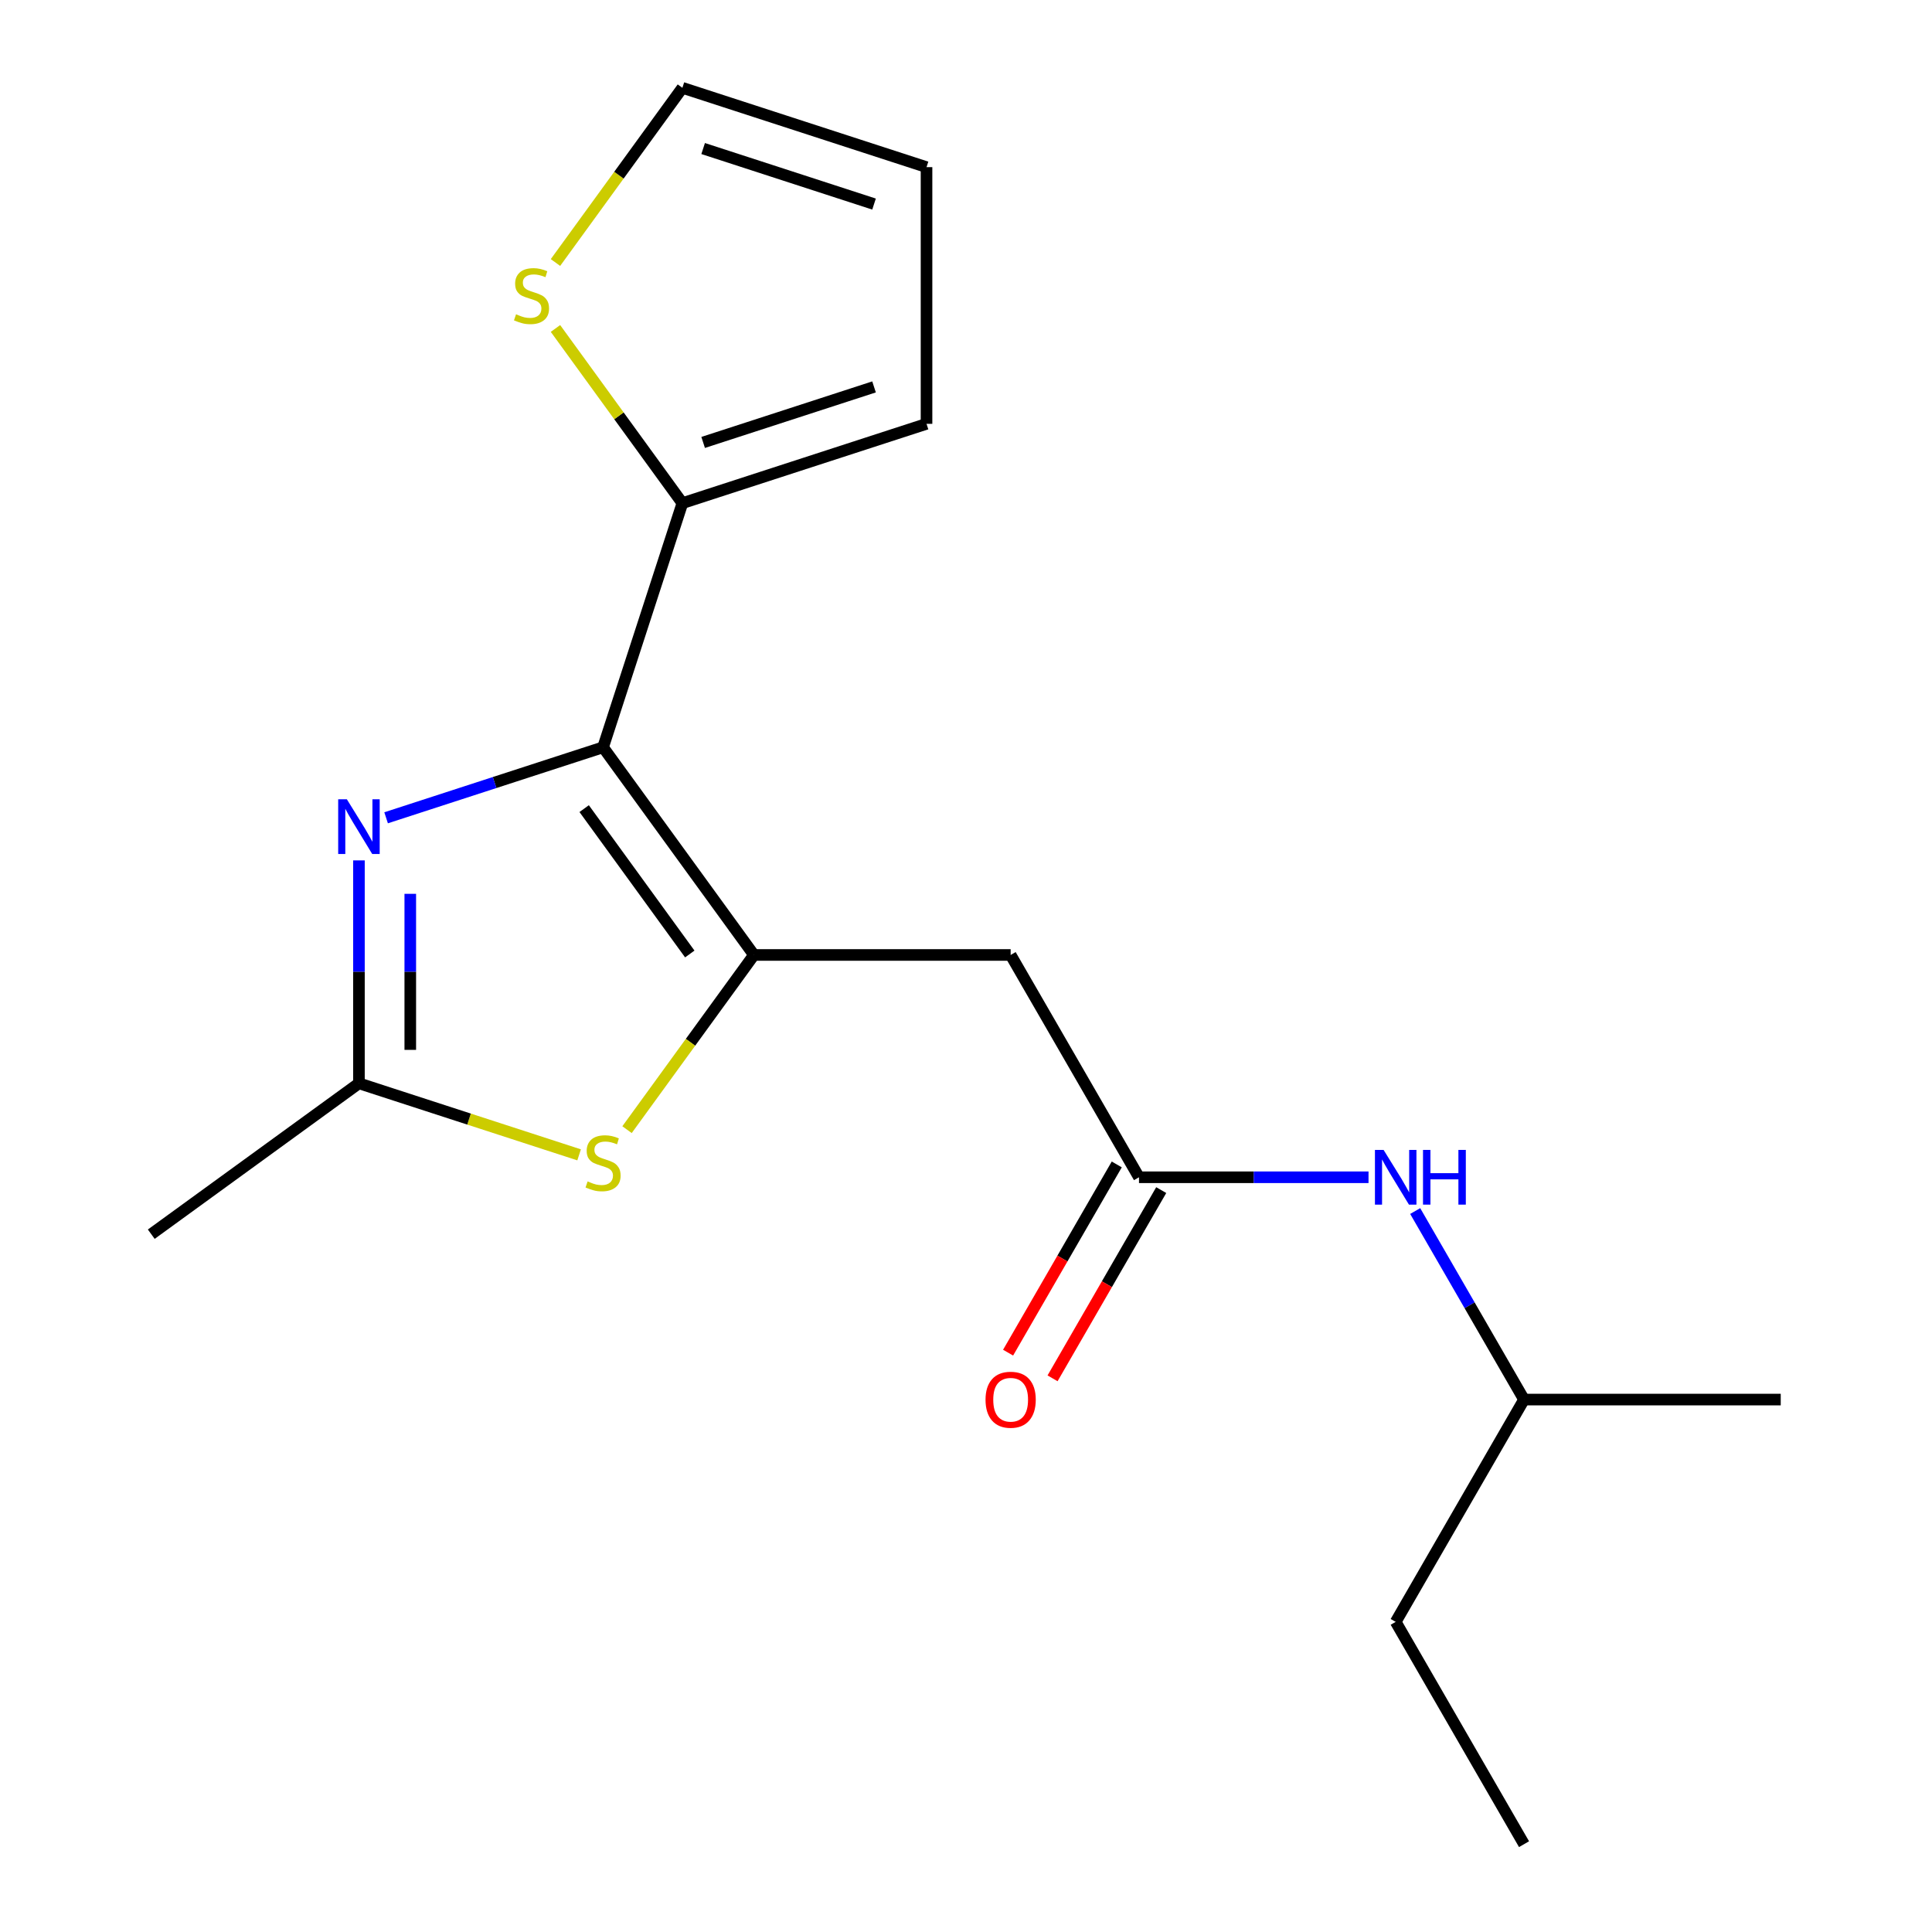 <?xml version='1.0' encoding='iso-8859-1'?>
<svg version='1.1' baseProfile='full'
              xmlns='http://www.w3.org/2000/svg'
                      xmlns:rdkit='http://www.rdkit.org/xml'
                      xmlns:xlink='http://www.w3.org/1999/xlink'
                  xml:space='preserve'
width='1000px' height='1000px' viewBox='0 0 1000 1000'>
<!-- END OF HEADER -->
<rect style='opacity:1.0;fill:#FFFFFF;stroke:none' width='1000' height='1000' x='0' y='0'> </rect>
<path class='bond-0' d='M 312.148,386.797 L 390.244,494.287' style='fill:none;fill-rule:evenodd;stroke:#000000;stroke-width:6px;stroke-linecap:butt;stroke-linejoin:miter;stroke-opacity:1' />
<path class='bond-0' d='M 302.364,418.54 L 357.032,493.783' style='fill:none;fill-rule:evenodd;stroke:#000000;stroke-width:6px;stroke-linecap:butt;stroke-linejoin:miter;stroke-opacity:1' />
<path class='bond-1' d='M 312.148,386.797 L 255.998,405.041' style='fill:none;fill-rule:evenodd;stroke:#000000;stroke-width:6px;stroke-linecap:butt;stroke-linejoin:miter;stroke-opacity:1' />
<path class='bond-1' d='M 255.998,405.041 L 199.847,423.286' style='fill:none;fill-rule:evenodd;stroke:#0000FF;stroke-width:6px;stroke-linecap:butt;stroke-linejoin:miter;stroke-opacity:1' />
<path class='bond-5' d='M 312.148,386.797 L 353.205,260.435' style='fill:none;fill-rule:evenodd;stroke:#000000;stroke-width:6px;stroke-linecap:butt;stroke-linejoin:miter;stroke-opacity:1' />
<path class='bond-2' d='M 390.244,494.287 L 357.397,539.498' style='fill:none;fill-rule:evenodd;stroke:#000000;stroke-width:6px;stroke-linecap:butt;stroke-linejoin:miter;stroke-opacity:1' />
<path class='bond-2' d='M 357.397,539.498 L 324.55,584.708' style='fill:none;fill-rule:evenodd;stroke:#CCCC00;stroke-width:6px;stroke-linecap:butt;stroke-linejoin:miter;stroke-opacity:1' />
<path class='bond-4' d='M 390.244,494.287 L 523.109,494.287' style='fill:none;fill-rule:evenodd;stroke:#000000;stroke-width:6px;stroke-linecap:butt;stroke-linejoin:miter;stroke-opacity:1' />
<path class='bond-3' d='M 185.786,445.336 L 185.786,503.028' style='fill:none;fill-rule:evenodd;stroke:#0000FF;stroke-width:6px;stroke-linecap:butt;stroke-linejoin:miter;stroke-opacity:1' />
<path class='bond-3' d='M 185.786,503.028 L 185.786,560.72' style='fill:none;fill-rule:evenodd;stroke:#000000;stroke-width:6px;stroke-linecap:butt;stroke-linejoin:miter;stroke-opacity:1' />
<path class='bond-3' d='M 212.359,462.644 L 212.359,503.028' style='fill:none;fill-rule:evenodd;stroke:#0000FF;stroke-width:6px;stroke-linecap:butt;stroke-linejoin:miter;stroke-opacity:1' />
<path class='bond-3' d='M 212.359,503.028 L 212.359,543.412' style='fill:none;fill-rule:evenodd;stroke:#000000;stroke-width:6px;stroke-linecap:butt;stroke-linejoin:miter;stroke-opacity:1' />
<path class='bond-18' d='M 299.746,597.748 L 242.766,579.234' style='fill:none;fill-rule:evenodd;stroke:#CCCC00;stroke-width:6px;stroke-linecap:butt;stroke-linejoin:miter;stroke-opacity:1' />
<path class='bond-18' d='M 242.766,579.234 L 185.786,560.72' style='fill:none;fill-rule:evenodd;stroke:#000000;stroke-width:6px;stroke-linecap:butt;stroke-linejoin:miter;stroke-opacity:1' />
<path class='bond-13' d='M 185.786,560.72 L 78.296,638.816' style='fill:none;fill-rule:evenodd;stroke:#000000;stroke-width:6px;stroke-linecap:butt;stroke-linejoin:miter;stroke-opacity:1' />
<path class='bond-6' d='M 523.109,494.287 L 589.542,609.352' style='fill:none;fill-rule:evenodd;stroke:#000000;stroke-width:6px;stroke-linecap:butt;stroke-linejoin:miter;stroke-opacity:1' />
<path class='bond-7' d='M 353.205,260.435 L 320.358,215.224' style='fill:none;fill-rule:evenodd;stroke:#000000;stroke-width:6px;stroke-linecap:butt;stroke-linejoin:miter;stroke-opacity:1' />
<path class='bond-7' d='M 320.358,215.224 L 287.511,170.014' style='fill:none;fill-rule:evenodd;stroke:#CCCC00;stroke-width:6px;stroke-linecap:butt;stroke-linejoin:miter;stroke-opacity:1' />
<path class='bond-9' d='M 353.205,260.435 L 479.568,219.377' style='fill:none;fill-rule:evenodd;stroke:#000000;stroke-width:6px;stroke-linecap:butt;stroke-linejoin:miter;stroke-opacity:1' />
<path class='bond-9' d='M 363.948,229.004 L 452.402,200.263' style='fill:none;fill-rule:evenodd;stroke:#000000;stroke-width:6px;stroke-linecap:butt;stroke-linejoin:miter;stroke-opacity:1' />
<path class='bond-8' d='M 589.542,609.352 L 648.943,609.352' style='fill:none;fill-rule:evenodd;stroke:#000000;stroke-width:6px;stroke-linecap:butt;stroke-linejoin:miter;stroke-opacity:1' />
<path class='bond-8' d='M 648.943,609.352 L 708.345,609.352' style='fill:none;fill-rule:evenodd;stroke:#0000FF;stroke-width:6px;stroke-linecap:butt;stroke-linejoin:miter;stroke-opacity:1' />
<path class='bond-11' d='M 578.035,602.709 L 549.912,651.42' style='fill:none;fill-rule:evenodd;stroke:#000000;stroke-width:6px;stroke-linecap:butt;stroke-linejoin:miter;stroke-opacity:1' />
<path class='bond-11' d='M 549.912,651.42 L 521.788,700.131' style='fill:none;fill-rule:evenodd;stroke:#FF0000;stroke-width:6px;stroke-linecap:butt;stroke-linejoin:miter;stroke-opacity:1' />
<path class='bond-11' d='M 601.048,615.995 L 572.925,664.706' style='fill:none;fill-rule:evenodd;stroke:#000000;stroke-width:6px;stroke-linecap:butt;stroke-linejoin:miter;stroke-opacity:1' />
<path class='bond-11' d='M 572.925,664.706 L 544.801,713.418' style='fill:none;fill-rule:evenodd;stroke:#FF0000;stroke-width:6px;stroke-linecap:butt;stroke-linejoin:miter;stroke-opacity:1' />
<path class='bond-10' d='M 287.511,135.875 L 320.358,90.665' style='fill:none;fill-rule:evenodd;stroke:#CCCC00;stroke-width:6px;stroke-linecap:butt;stroke-linejoin:miter;stroke-opacity:1' />
<path class='bond-10' d='M 320.358,90.665 L 353.205,45.455' style='fill:none;fill-rule:evenodd;stroke:#000000;stroke-width:6px;stroke-linecap:butt;stroke-linejoin:miter;stroke-opacity:1' />
<path class='bond-14' d='M 732.5,626.833 L 760.67,675.625' style='fill:none;fill-rule:evenodd;stroke:#0000FF;stroke-width:6px;stroke-linecap:butt;stroke-linejoin:miter;stroke-opacity:1' />
<path class='bond-14' d='M 760.67,675.625 L 788.839,724.416' style='fill:none;fill-rule:evenodd;stroke:#000000;stroke-width:6px;stroke-linecap:butt;stroke-linejoin:miter;stroke-opacity:1' />
<path class='bond-12' d='M 479.568,219.377 L 479.568,86.512' style='fill:none;fill-rule:evenodd;stroke:#000000;stroke-width:6px;stroke-linecap:butt;stroke-linejoin:miter;stroke-opacity:1' />
<path class='bond-19' d='M 353.205,45.455 L 479.568,86.512' style='fill:none;fill-rule:evenodd;stroke:#000000;stroke-width:6px;stroke-linecap:butt;stroke-linejoin:miter;stroke-opacity:1' />
<path class='bond-19' d='M 363.948,76.886 L 452.402,105.626' style='fill:none;fill-rule:evenodd;stroke:#000000;stroke-width:6px;stroke-linecap:butt;stroke-linejoin:miter;stroke-opacity:1' />
<path class='bond-15' d='M 788.839,724.416 L 722.407,839.481' style='fill:none;fill-rule:evenodd;stroke:#000000;stroke-width:6px;stroke-linecap:butt;stroke-linejoin:miter;stroke-opacity:1' />
<path class='bond-16' d='M 788.839,724.416 L 921.704,724.416' style='fill:none;fill-rule:evenodd;stroke:#000000;stroke-width:6px;stroke-linecap:butt;stroke-linejoin:miter;stroke-opacity:1' />
<path class='bond-17' d='M 722.407,839.481 L 788.839,954.545' style='fill:none;fill-rule:evenodd;stroke:#000000;stroke-width:6px;stroke-linecap:butt;stroke-linejoin:miter;stroke-opacity:1' />
<path  class='atom-2' d='M 179.526 413.695
L 188.806 428.695
Q 189.726 430.175, 191.206 432.855
Q 192.686 435.535, 192.766 435.695
L 192.766 413.695
L 196.526 413.695
L 196.526 442.015
L 192.646 442.015
L 182.686 425.615
Q 181.526 423.695, 180.286 421.495
Q 179.086 419.295, 178.726 418.615
L 178.726 442.015
L 175.046 442.015
L 175.046 413.695
L 179.526 413.695
' fill='#0000FF'/>
<path  class='atom-3' d='M 304.148 611.497
Q 304.468 611.617, 305.788 612.177
Q 307.108 612.737, 308.548 613.097
Q 310.028 613.417, 311.468 613.417
Q 314.148 613.417, 315.708 612.137
Q 317.268 610.817, 317.268 608.537
Q 317.268 606.977, 316.468 606.017
Q 315.708 605.057, 314.508 604.537
Q 313.308 604.017, 311.308 603.417
Q 308.788 602.657, 307.268 601.937
Q 305.788 601.217, 304.708 599.697
Q 303.668 598.177, 303.668 595.617
Q 303.668 592.057, 306.068 589.857
Q 308.508 587.657, 313.308 587.657
Q 316.588 587.657, 320.308 589.217
L 319.388 592.297
Q 315.988 590.897, 313.428 590.897
Q 310.668 590.897, 309.148 592.057
Q 307.628 593.177, 307.668 595.137
Q 307.668 596.657, 308.428 597.577
Q 309.228 598.497, 310.348 599.017
Q 311.508 599.537, 313.428 600.137
Q 315.988 600.937, 317.508 601.737
Q 319.028 602.537, 320.108 604.177
Q 321.228 605.777, 321.228 608.537
Q 321.228 612.457, 318.588 614.577
Q 315.988 616.657, 311.628 616.657
Q 309.108 616.657, 307.188 616.097
Q 305.308 615.577, 303.068 614.657
L 304.148 611.497
' fill='#CCCC00'/>
<path  class='atom-8' d='M 267.109 162.665
Q 267.429 162.785, 268.749 163.345
Q 270.069 163.905, 271.509 164.265
Q 272.989 164.585, 274.429 164.585
Q 277.109 164.585, 278.669 163.305
Q 280.229 161.985, 280.229 159.705
Q 280.229 158.145, 279.429 157.185
Q 278.669 156.225, 277.469 155.705
Q 276.269 155.185, 274.269 154.585
Q 271.749 153.825, 270.229 153.105
Q 268.749 152.385, 267.669 150.865
Q 266.629 149.345, 266.629 146.785
Q 266.629 143.225, 269.029 141.025
Q 271.469 138.825, 276.269 138.825
Q 279.549 138.825, 283.269 140.385
L 282.349 143.465
Q 278.949 142.065, 276.389 142.065
Q 273.629 142.065, 272.109 143.225
Q 270.589 144.345, 270.629 146.305
Q 270.629 147.825, 271.389 148.745
Q 272.189 149.665, 273.309 150.185
Q 274.469 150.705, 276.389 151.305
Q 278.949 152.105, 280.469 152.905
Q 281.989 153.705, 283.069 155.345
Q 284.189 156.945, 284.189 159.705
Q 284.189 163.625, 281.549 165.745
Q 278.949 167.825, 274.589 167.825
Q 272.069 167.825, 270.149 167.265
Q 268.269 166.745, 266.029 165.825
L 267.109 162.665
' fill='#CCCC00'/>
<path  class='atom-9' d='M 716.147 595.192
L 725.427 610.192
Q 726.347 611.672, 727.827 614.352
Q 729.307 617.032, 729.387 617.192
L 729.387 595.192
L 733.147 595.192
L 733.147 623.512
L 729.267 623.512
L 719.307 607.112
Q 718.147 605.192, 716.907 602.992
Q 715.707 600.792, 715.347 600.112
L 715.347 623.512
L 711.667 623.512
L 711.667 595.192
L 716.147 595.192
' fill='#0000FF'/>
<path  class='atom-9' d='M 736.547 595.192
L 740.387 595.192
L 740.387 607.232
L 754.867 607.232
L 754.867 595.192
L 758.707 595.192
L 758.707 623.512
L 754.867 623.512
L 754.867 610.432
L 740.387 610.432
L 740.387 623.512
L 736.547 623.512
L 736.547 595.192
' fill='#0000FF'/>
<path  class='atom-12' d='M 510.109 724.496
Q 510.109 717.696, 513.469 713.896
Q 516.829 710.096, 523.109 710.096
Q 529.389 710.096, 532.749 713.896
Q 536.109 717.696, 536.109 724.496
Q 536.109 731.376, 532.709 735.296
Q 529.309 739.176, 523.109 739.176
Q 516.869 739.176, 513.469 735.296
Q 510.109 731.416, 510.109 724.496
M 523.109 735.976
Q 527.429 735.976, 529.749 733.096
Q 532.109 730.176, 532.109 724.496
Q 532.109 718.936, 529.749 716.136
Q 527.429 713.296, 523.109 713.296
Q 518.789 713.296, 516.429 716.096
Q 514.109 718.896, 514.109 724.496
Q 514.109 730.216, 516.429 733.096
Q 518.789 735.976, 523.109 735.976
' fill='#FF0000'/>
</svg>
